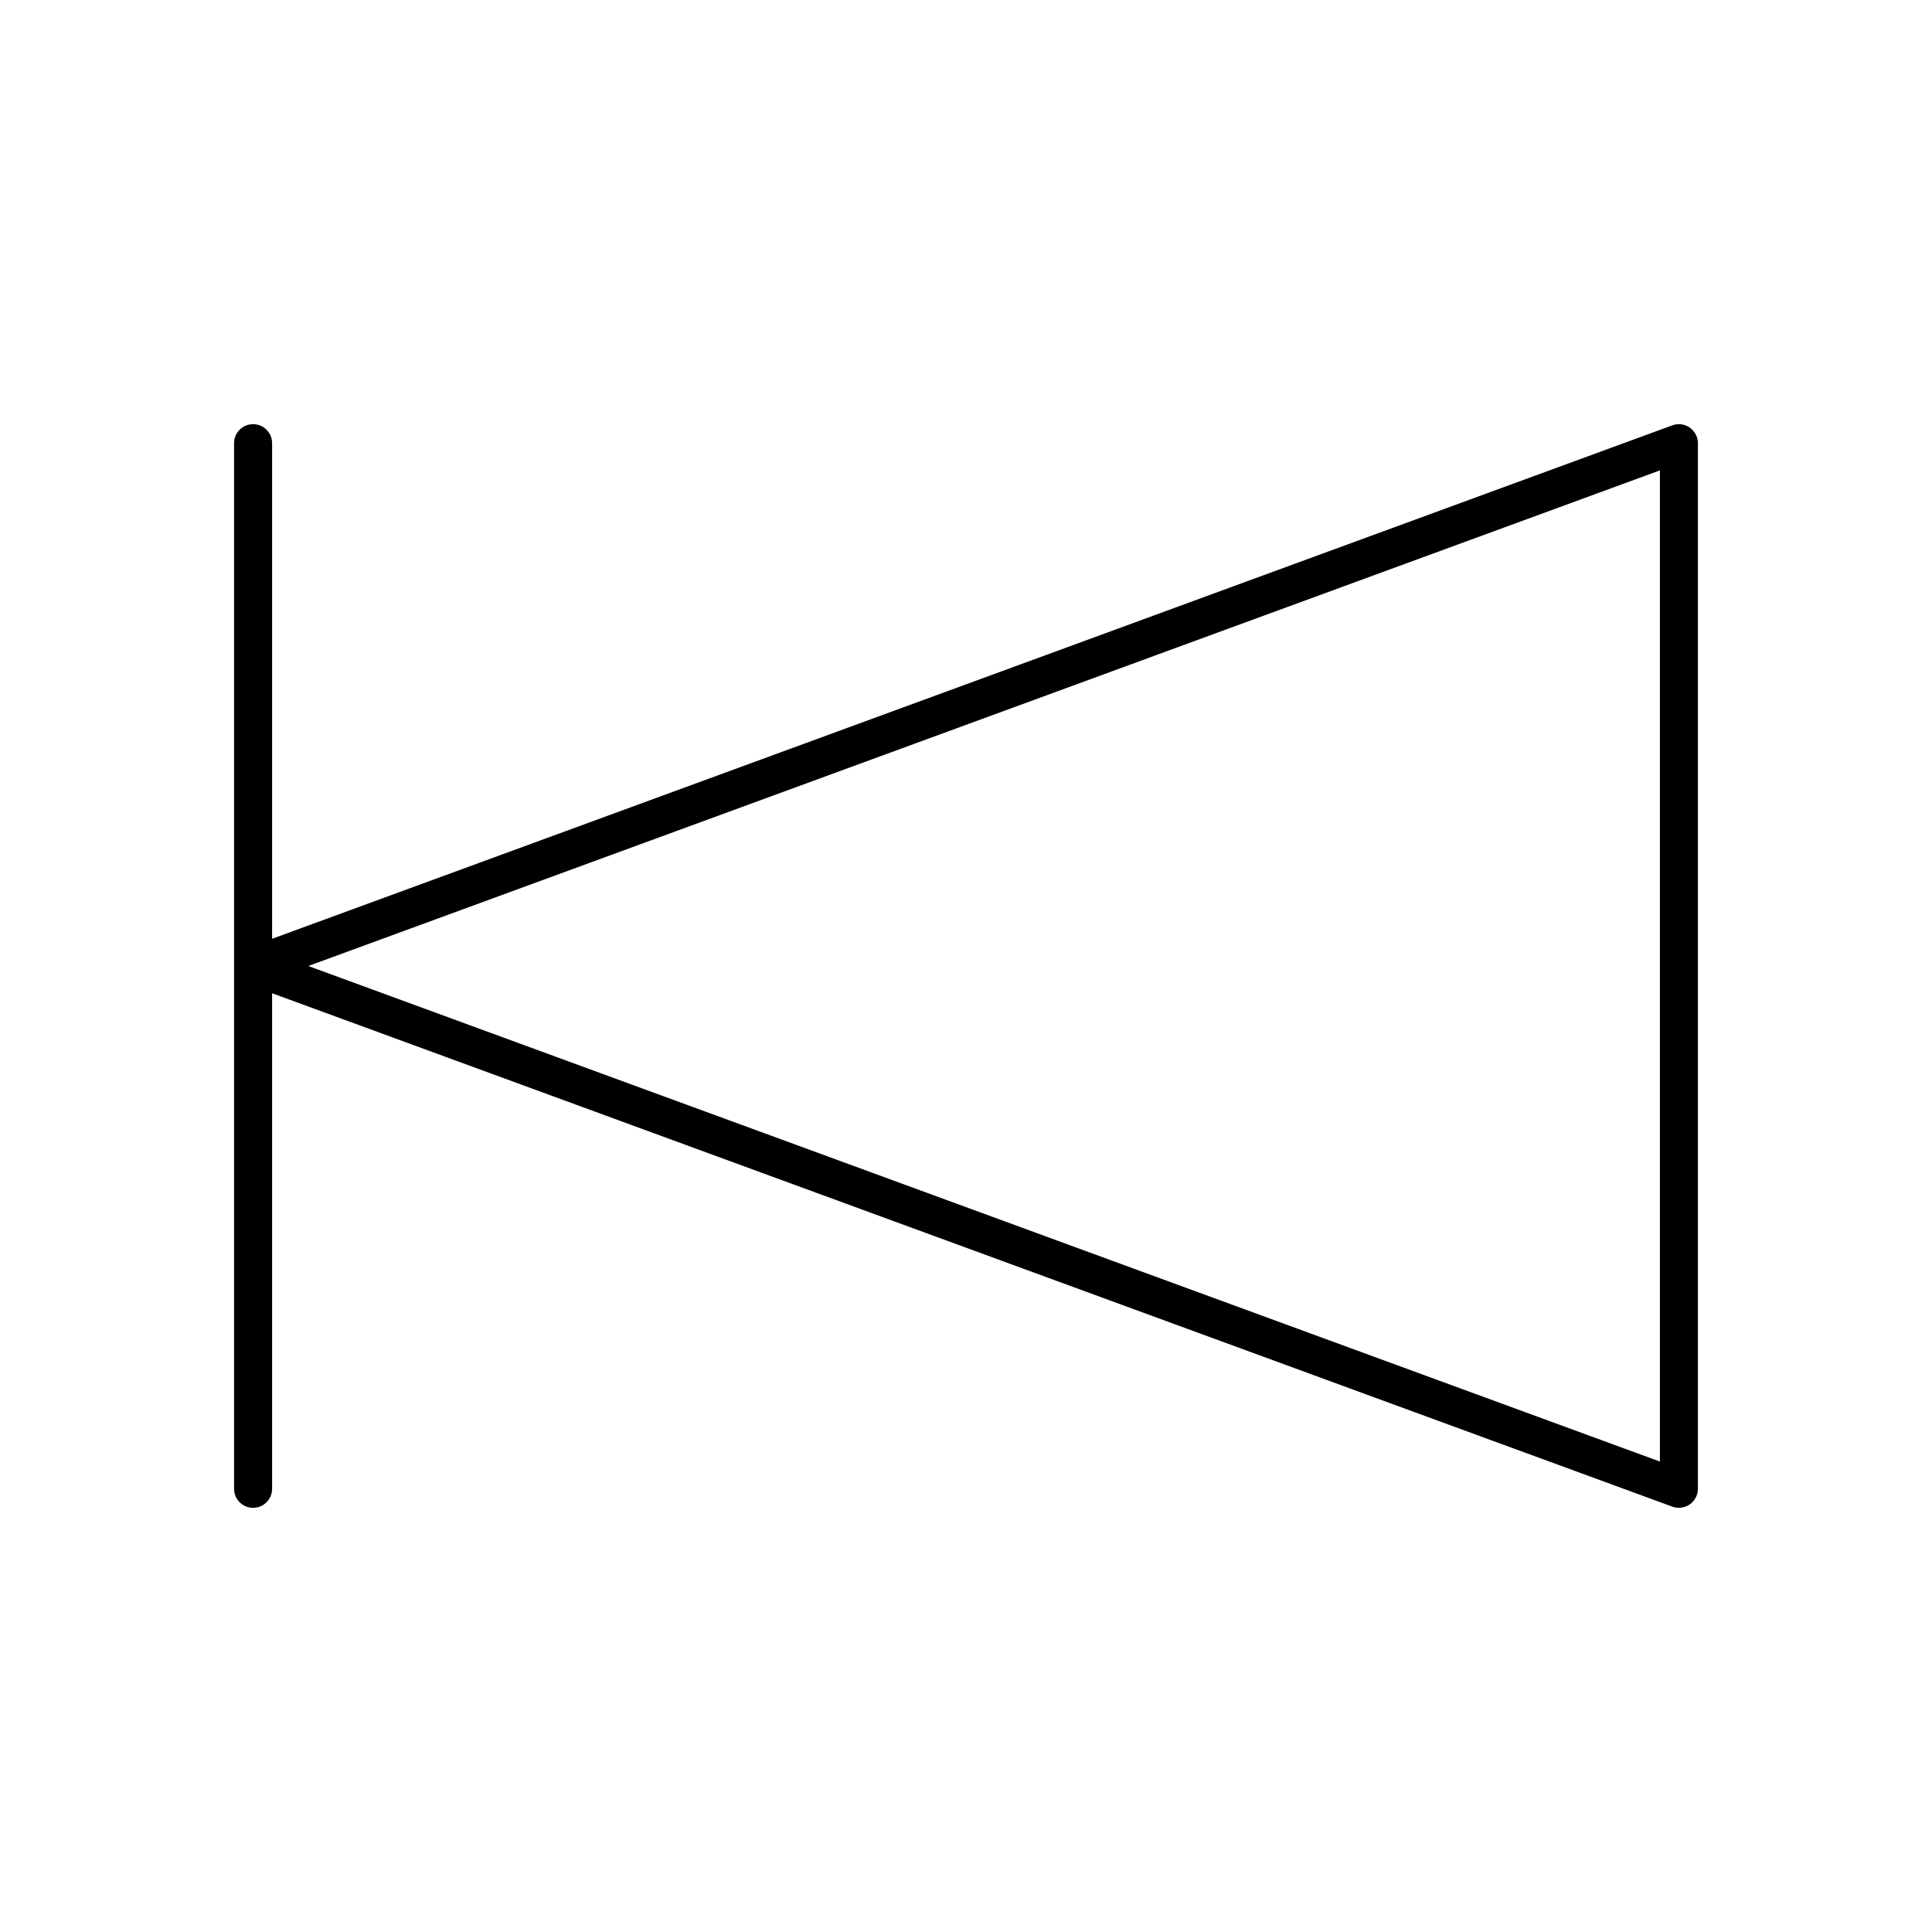 <?xml version="1.0" encoding="UTF-8"?>
<!-- Uploaded to: SVG Repo, www.svgrepo.com, Generator: SVG Repo Mixer Tools -->
<svg fill="#000000" width="800px" height="800px" version="1.1" viewBox="144 144 512 512" xmlns="http://www.w3.org/2000/svg">
 <path d="m591.81 257.32c-1.352-0.945-3.07-1.172-4.621-0.602l-371.08 136.07v-131.34c0-2.781-2.254-5.039-5.039-5.039-2.785 0-5.039 2.254-5.039 5.039v277.1c0 2.781 2.254 5.039 5.039 5.039 2.785 0 5.039-2.254 5.039-5.039v-131.33l371.08 136.06c0.566 0.207 1.148 0.309 1.734 0.309 1.02 0 2.027-0.309 2.883-0.906 1.355-0.945 2.156-2.488 2.156-4.133v-277.09c0-1.648-0.801-3.191-2.156-4.133zm-7.918 274.01-358.18-131.33 358.18-131.34z"/>
</svg>